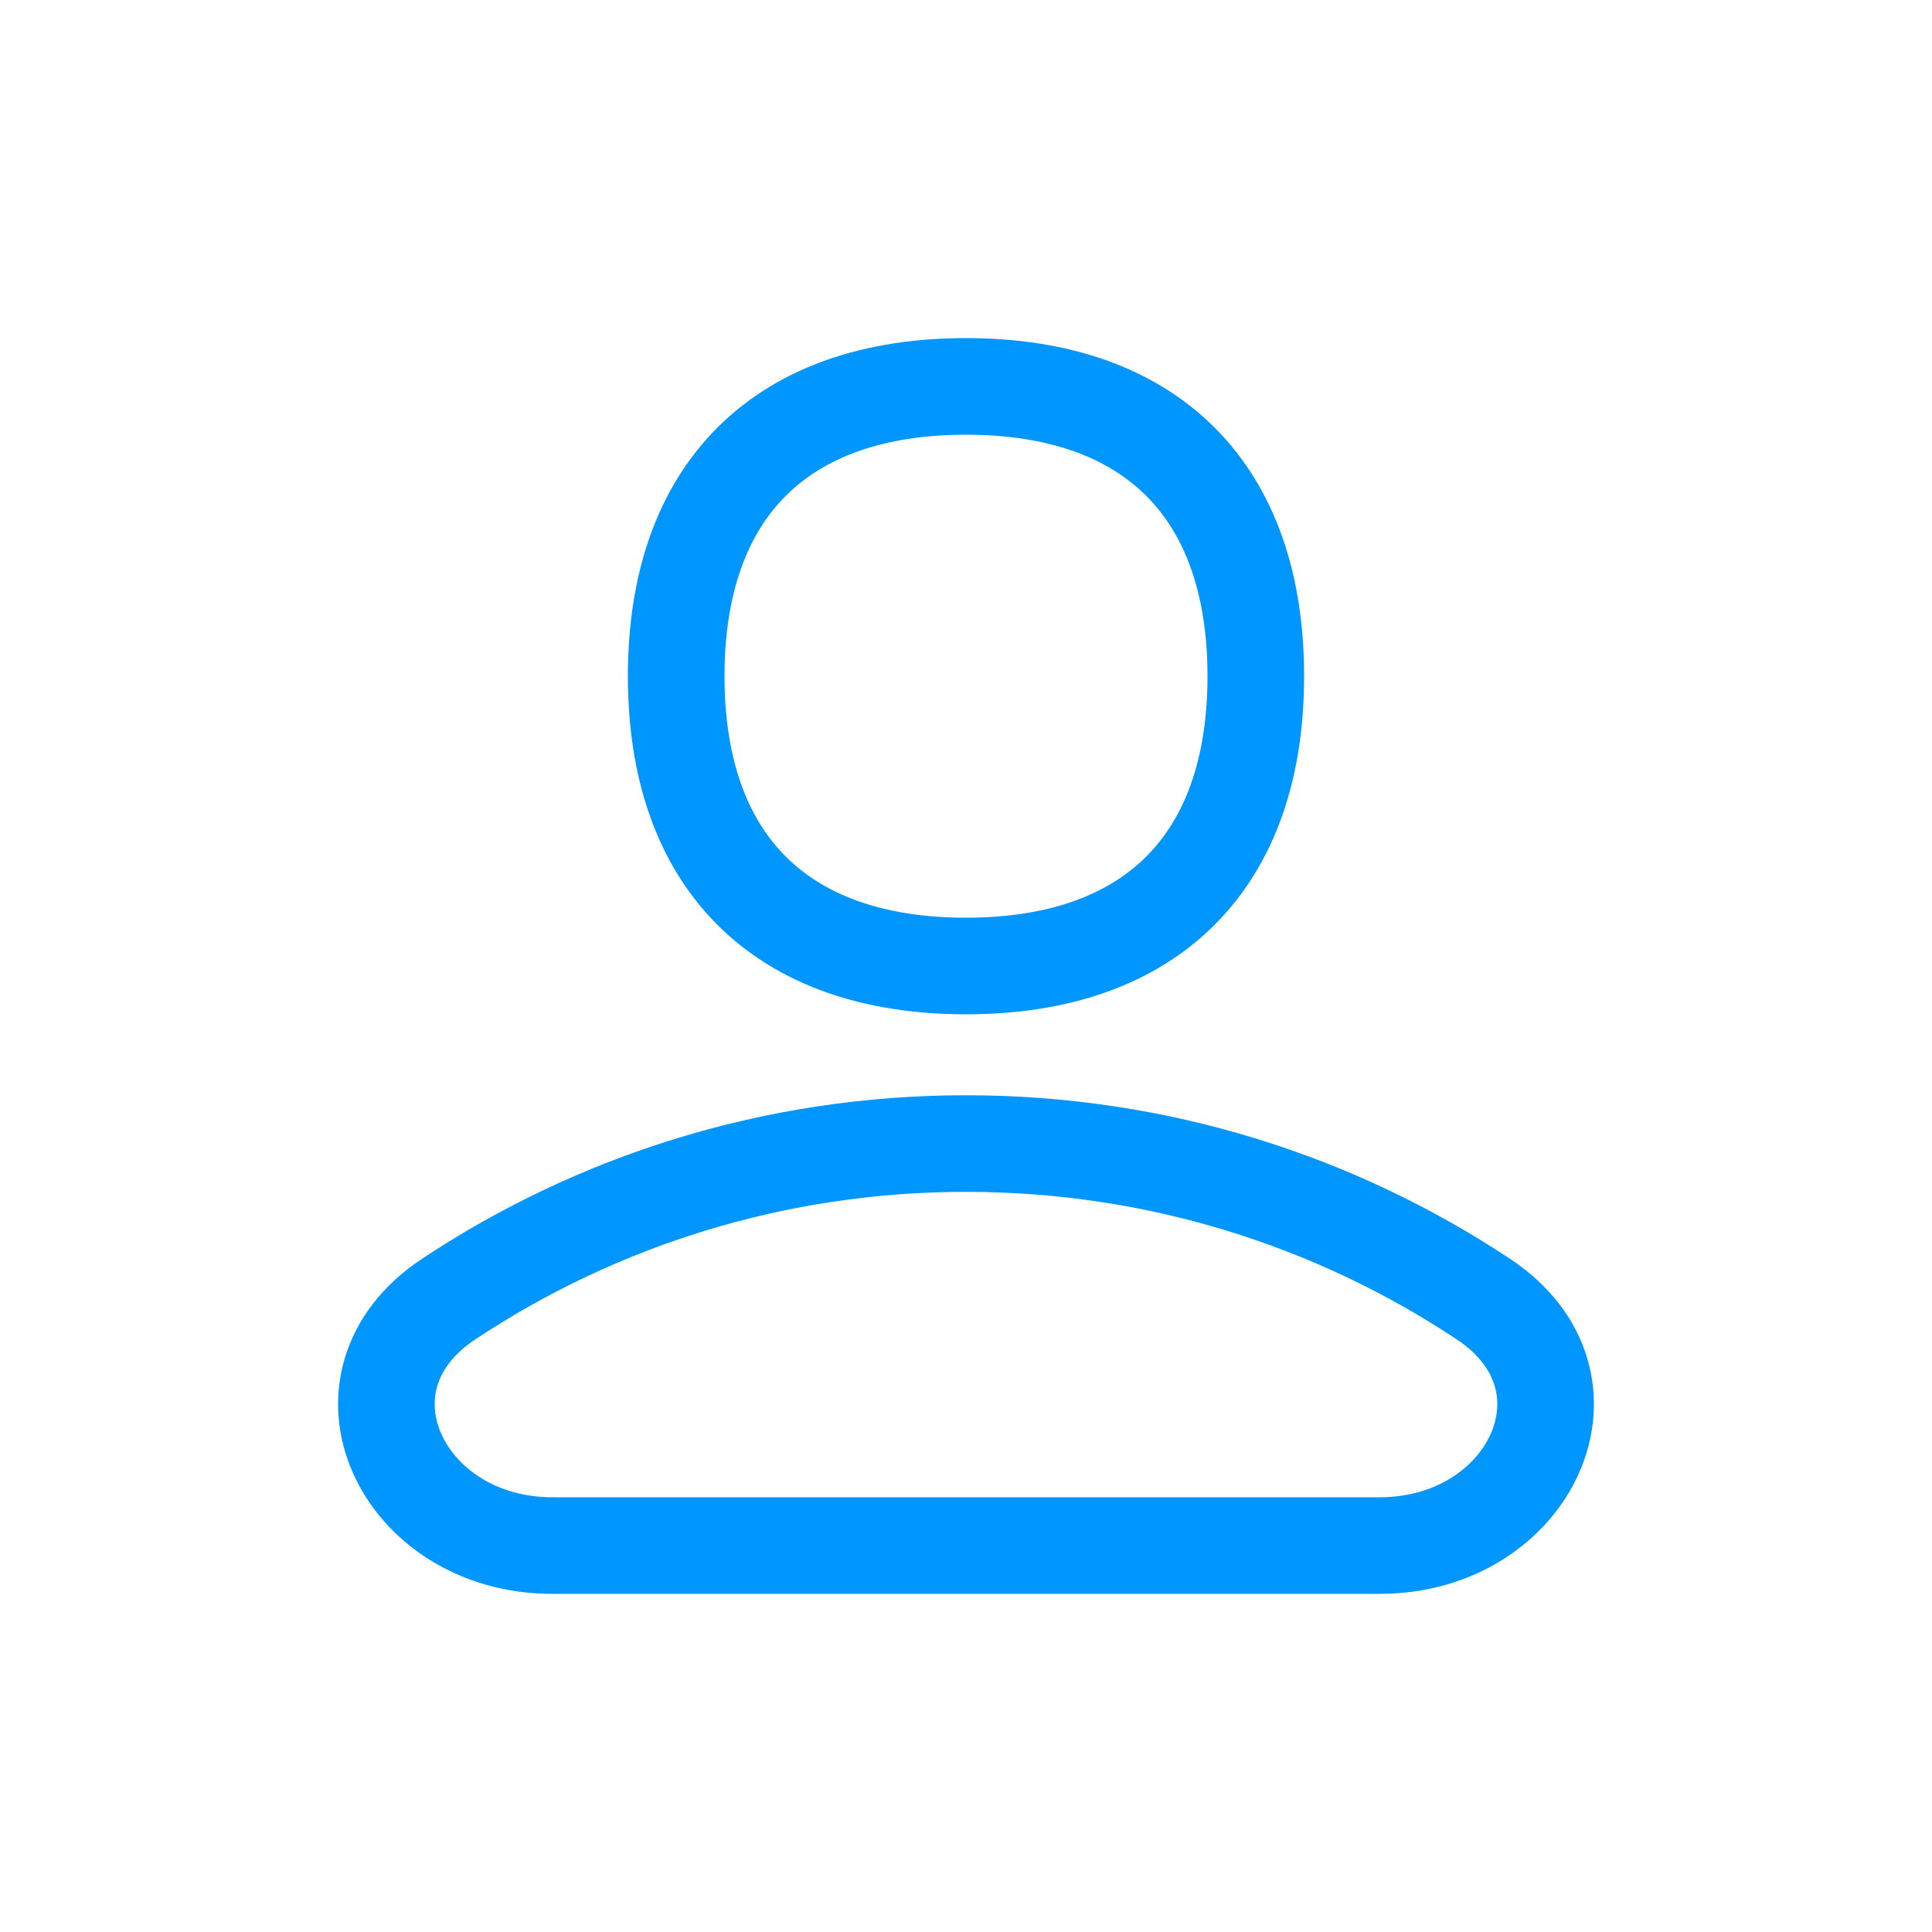 <svg width="40" height="40" viewBox="0 0 40 40" fill="none" xmlns="http://www.w3.org/2000/svg">
<path d="M30.714 26.898C33.301 28.617 31.678 31.999 28.567 31.999H11.433C8.322 31.999 6.699 28.617 9.286 26.898C12.352 24.863 16.037 23.676 20 23.676C23.963 23.676 27.648 24.863 30.714 26.898Z" stroke="#0096FF" stroke-width="2" stroke-linecap="round" stroke-linejoin="round"/>
<path d="M20 20C23.84 20 26 17.84 26 14C26 10.16 23.84 8 20 8C16.16 8 14 10.16 14 14C14 17.84 16.16 20 20 20Z" stroke="#0096FF" stroke-width="2" stroke-linecap="round" stroke-linejoin="round"/>
</svg>
